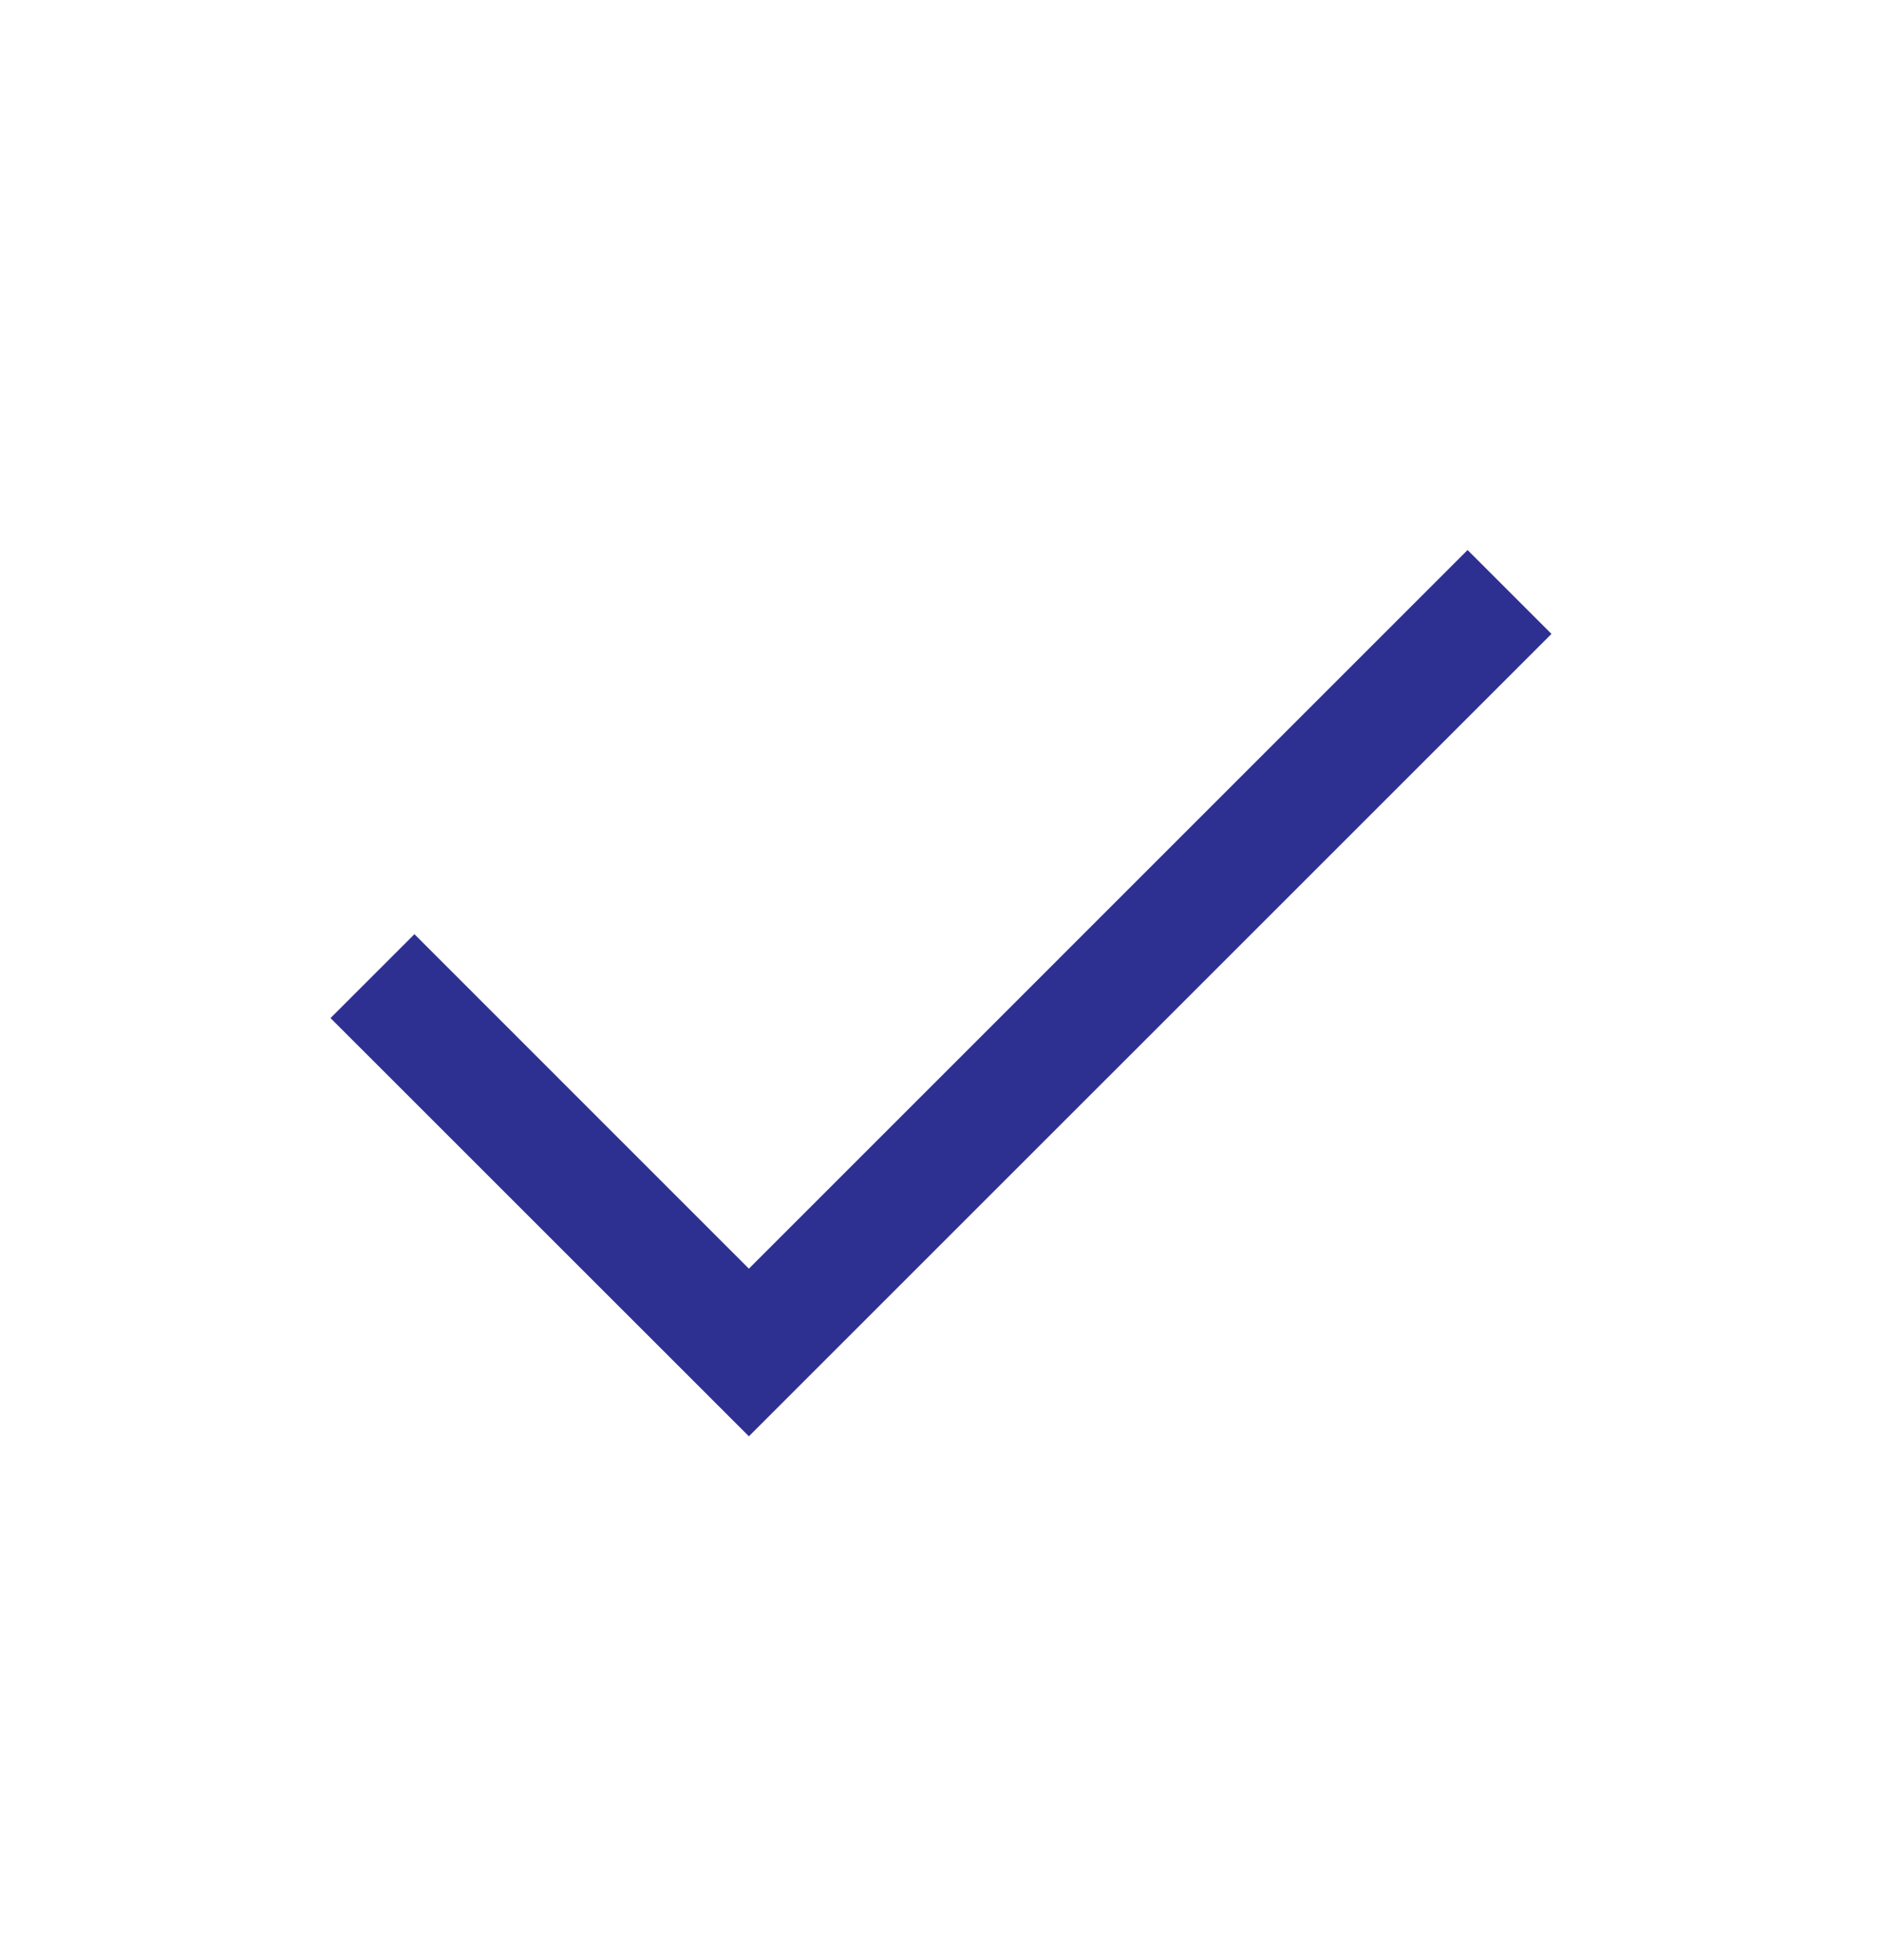<svg width="24" height="25" viewBox="0 0 24 25" fill="none" xmlns="http://www.w3.org/2000/svg">
<mask id="mask0_1513_11256" style="mask-type:alpha" maskUnits="userSpaceOnUse" x="0" y="0" width="24" height="25">
<rect y="0.665" width="24" height="24" fill="#D9D9D9"/>
</mask>
<g mask="url(#mask0_1513_11256)">
<path d="M9.55 18.319L4.215 12.985L5.285 11.915L9.55 16.181L18.715 7.015L19.785 8.085L9.55 18.319Z" fill="#2E3091"/>
</g>
</svg>
